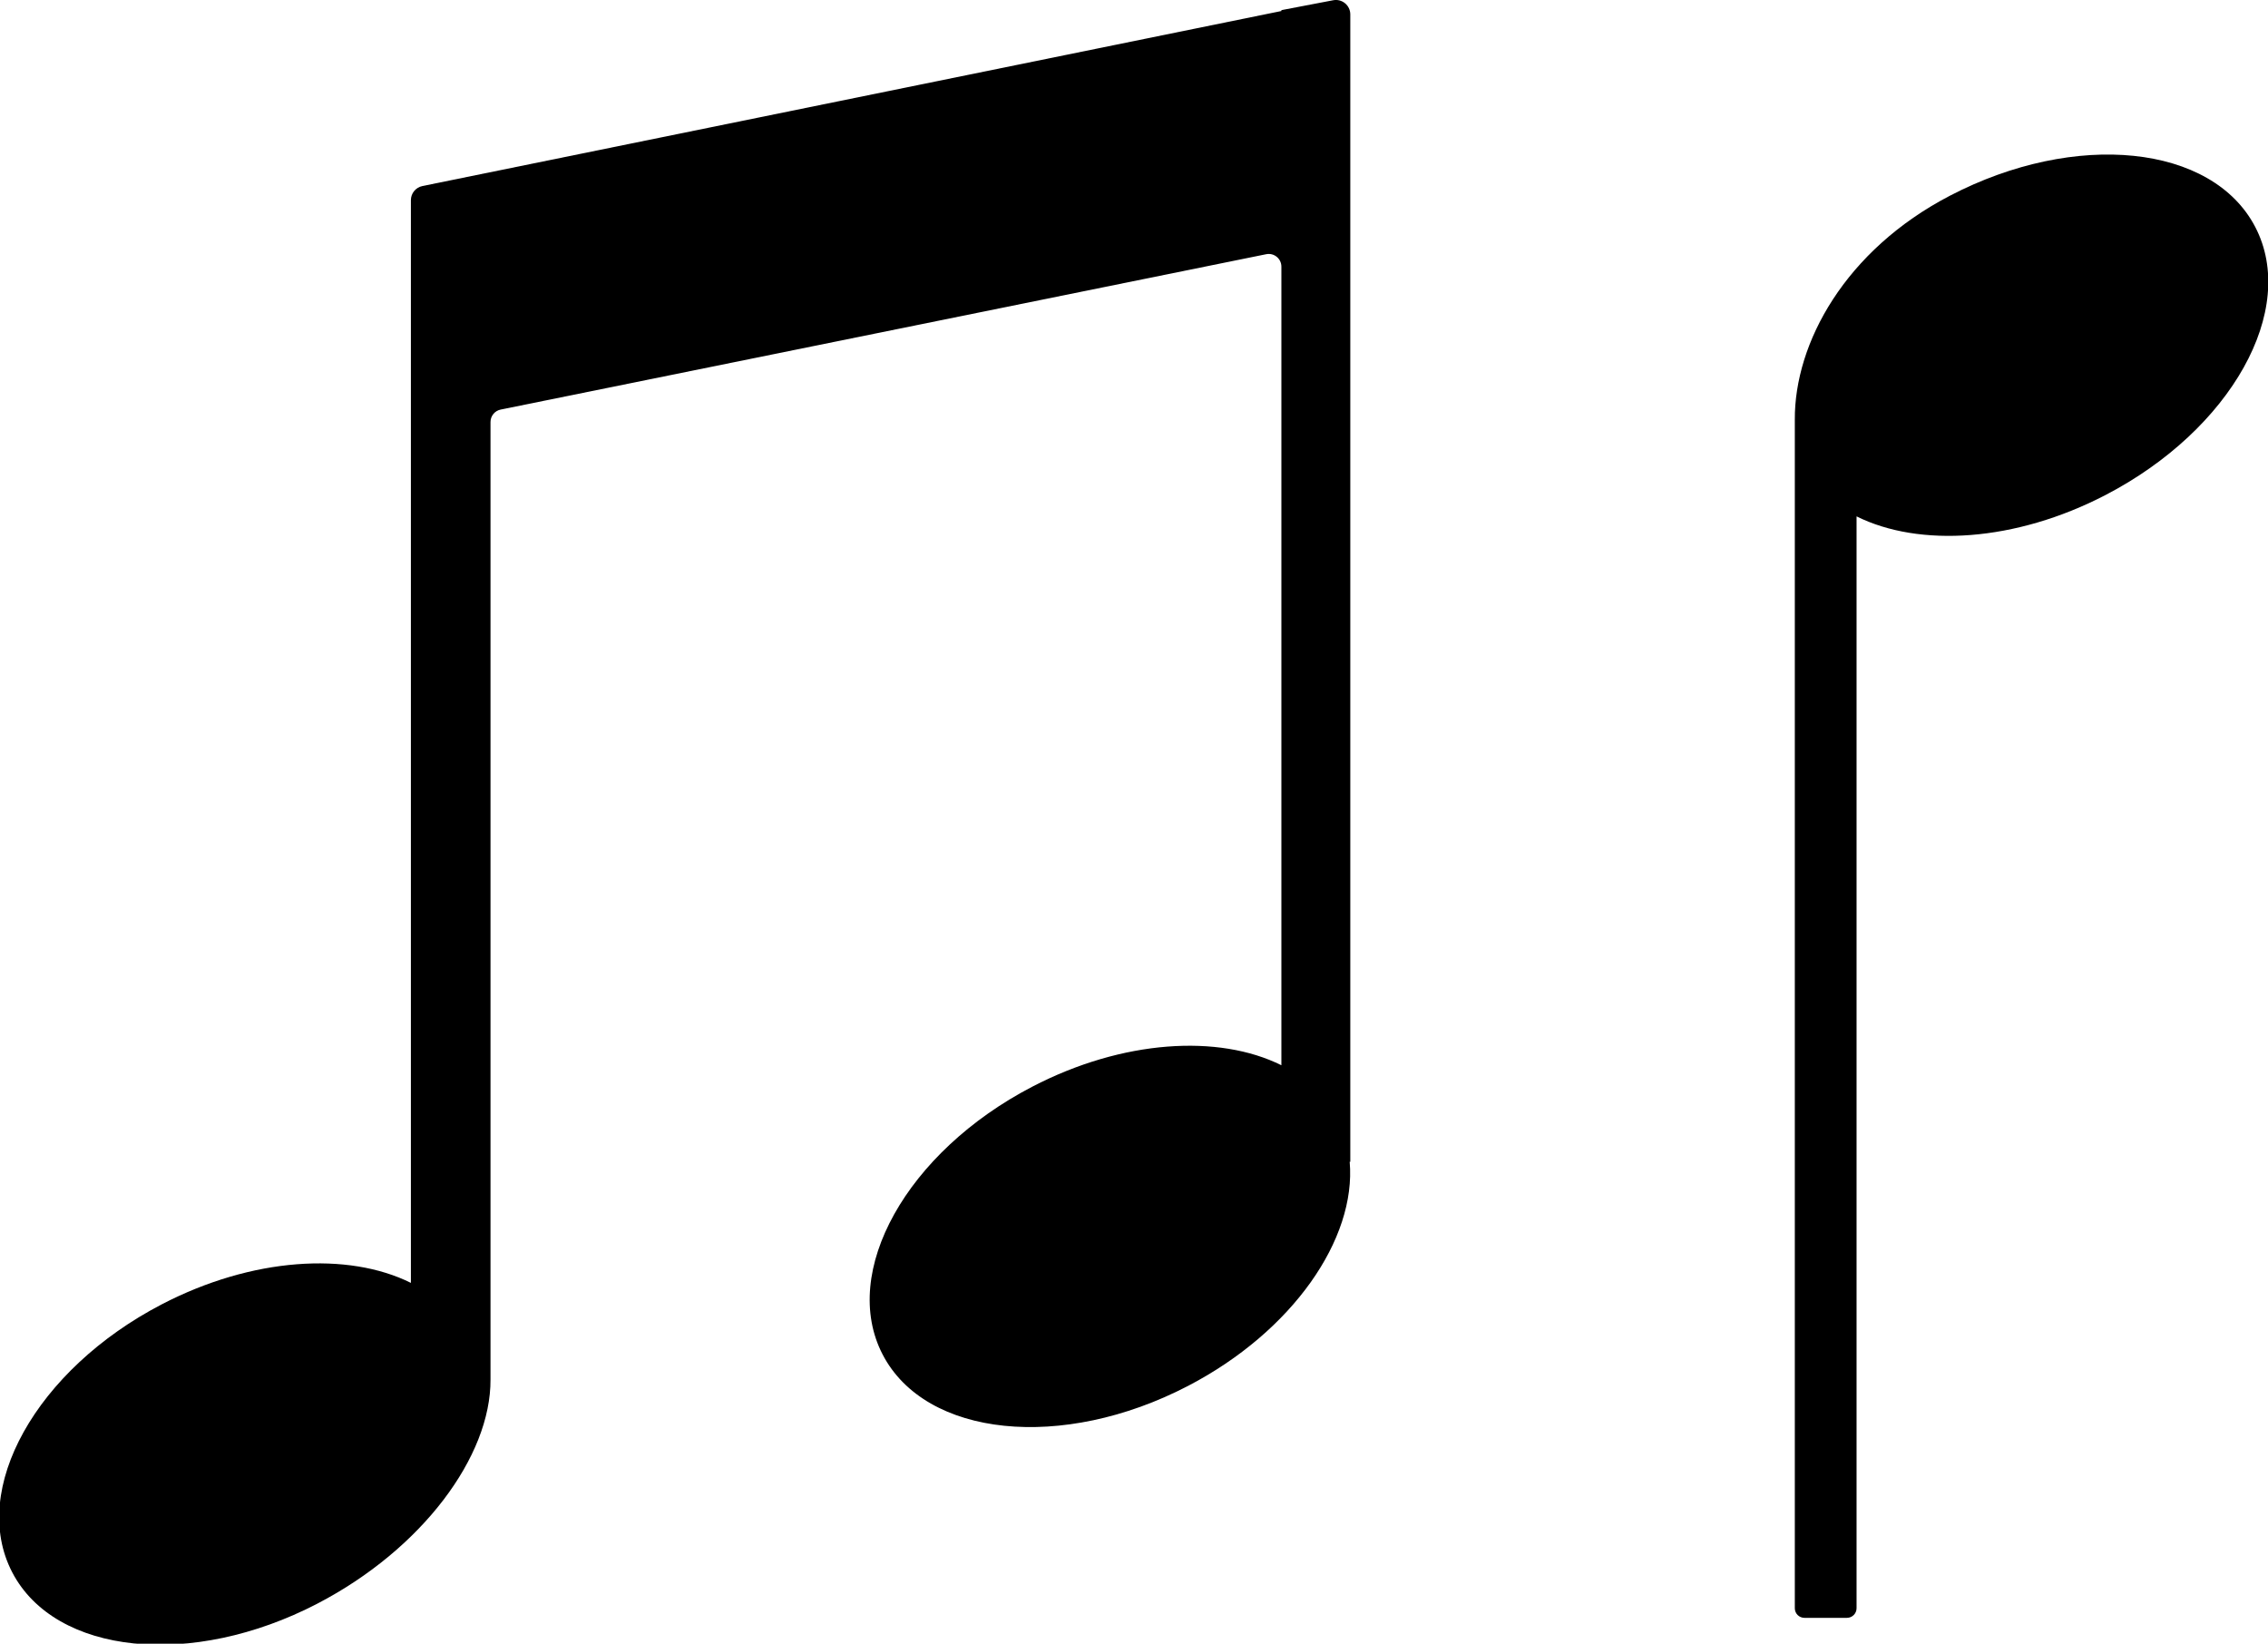<?xml version="1.0" encoding="UTF-8" standalone="no"?>
<!-- Created with Inkscape (http://www.inkscape.org/) -->

<svg
   width="85.901mm"
   height="62.25mm"
   viewBox="0 0 85.901 62.25"
   version="1.1"
   id="svg1"
   xmlns="http://www.w3.org/2000/svg"
   xmlns:svg="http://www.w3.org/2000/svg">
  <defs
     id="defs1">
    <clipPath
       clipPathUnits="userSpaceOnUse"
       id="clipPath330">
      <path
         d="M 0,5534.03 H 1920 V 0 H 0 Z"
         transform="translate(-1387.847,-3641.168)"
         id="path330" />
    </clipPath>
    <clipPath
       clipPathUnits="userSpaceOnUse"
       id="clipPath332">
      <path
         d="M 0,5534.03 H 1920 V 0 H 0 Z"
         transform="translate(-1332.725,-3685.146)"
         id="path332" />
    </clipPath>
  </defs>
  <g
     id="layer1"
     transform="translate(35.983,-31.75)">
    <path
       id="path329"
       d="m 0,0 v 0 -127.499 c 0,-0.57 0.462,-1.032 1.033,-1.032 h 4.559 c 0.57,0 1.033,0.462 1.033,1.032 V -10.36 c 6.737,-3.351 17.032,-2.742 26.732,2.301 13.474,7.007 20.658,19.874 16.048,28.742 C 44.794,29.55 30.134,31.058 16.66,24.052 5.414,18.205 -0.051,8.248 0,0"
       style="fill:#000000;fill-opacity:1;fill-rule:nonzero;stroke:none"
       transform="matrix(0.353,0,0,-0.353,31.996,47.649)"
       clip-path="url(#clipPath330)" />
    <path
       id="path331"
       d="m 0,0 v -0.094 l -92.162,-18.777 c -0.721,-0.147 -1.238,-0.78 -1.238,-1.515 v -12.124 -12.298 -91.739 c -6.738,3.35 -17.033,2.742 -26.732,-2.302 -13.474,-7.006 -20.659,-19.873 -16.048,-28.741 4.61,-8.867 19.271,-10.376 32.745,-3.369 11.246,5.847 18.627,15.804 18.576,24.052 v 102.72 c 0,0.647 0.455,1.205 1.09,1.333 l 82.137,16.668 C -0.788,-26.014 0,-26.659 0,-27.519 v -85.678 c -6.738,3.351 -17.032,2.742 -26.732,-2.302 -13.474,-7.006 -20.659,-19.874 -16.048,-28.741 4.61,-8.867 19.271,-10.375 32.745,-3.37 11.246,5.848 18.081,15.773 17.363,24.053 H 7.393 V -0.458 c 0,0.971 -0.883,1.702 -1.837,1.52 z"
       style="fill:#000000;fill-opacity:1;fill-rule:nonzero;stroke:none"
       transform="matrix(0.353,0,0,-0.353,12.55,32.134)"
       clip-path="url(#clipPath332)" />
  </g>
</svg>
